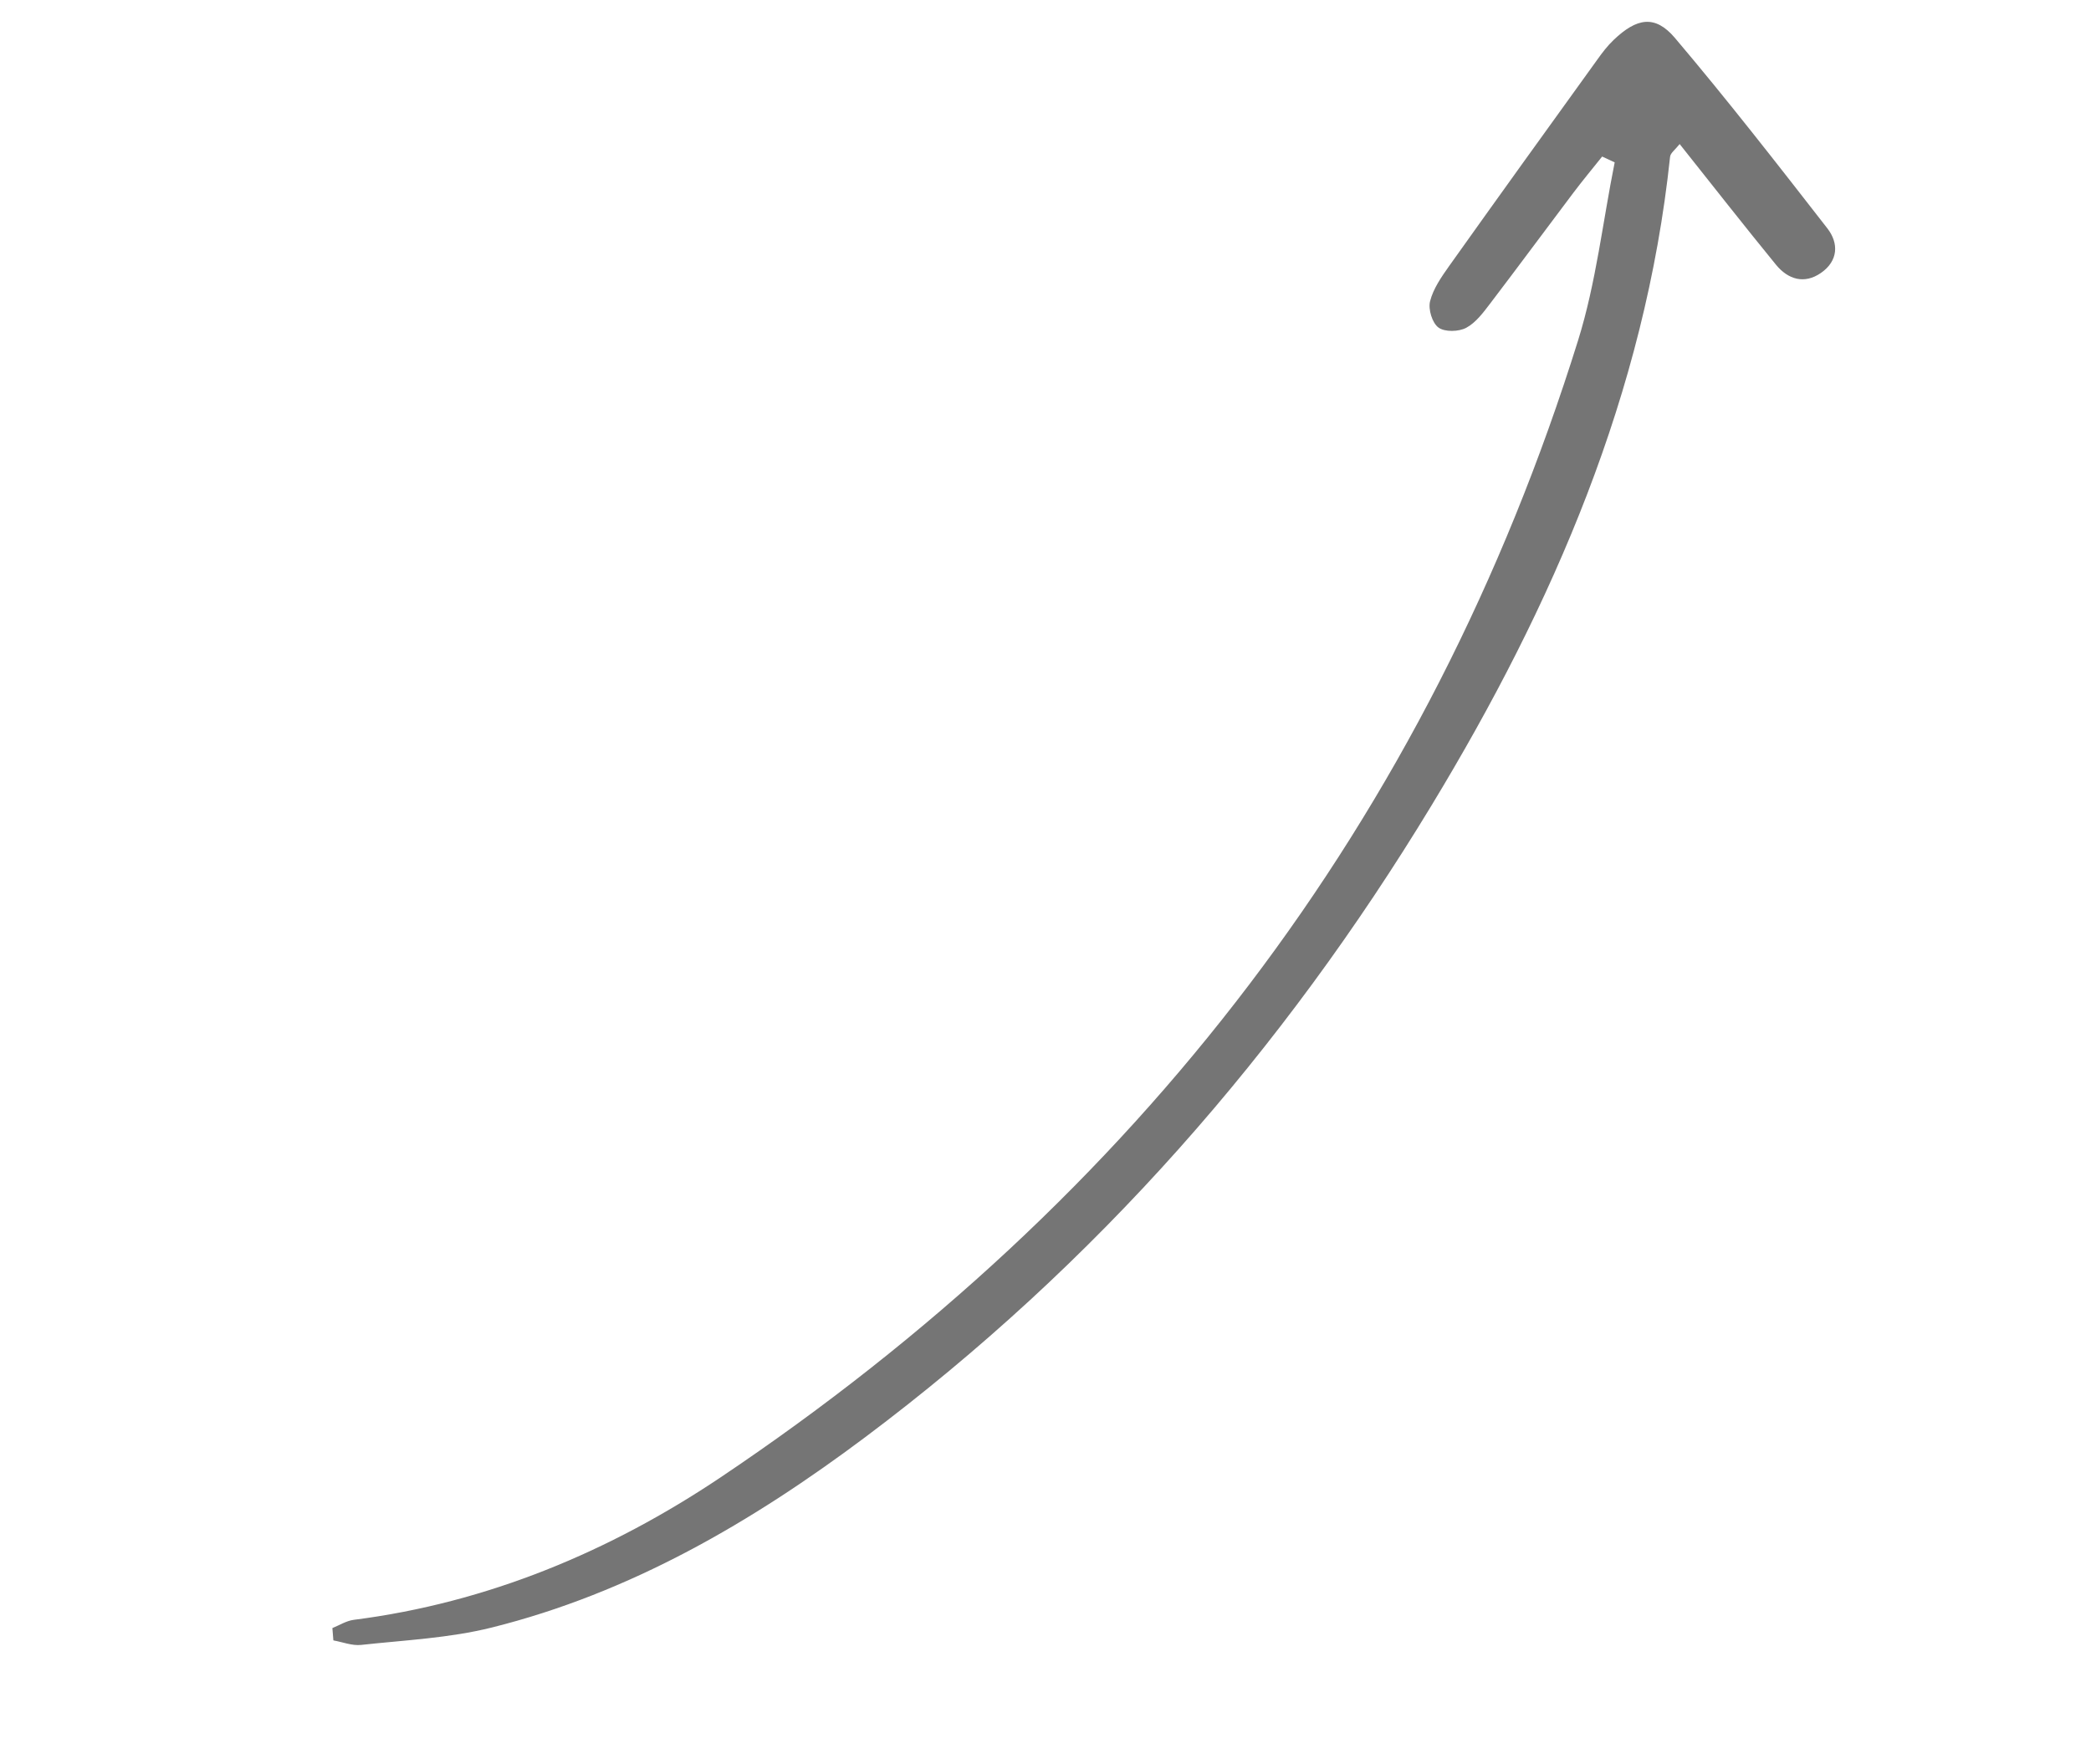 <svg xmlns="http://www.w3.org/2000/svg" width="198" height="167" viewBox="0 0 198 167" fill="none"><g clip-path="url(#clip0_3469_848)"><path d="M31.483 154.158C32.148 153.889 32.798 153.474 33.489 153.383C46.179 151.765 57.769 146.904 68.213 139.905C107.681 113.428 135.233 77.773 149.44 32.204C151.135 26.76 151.766 20.997 152.897 15.374C152.499 15.188 152.102 15.001 151.71 14.823C150.792 15.973 149.85 17.105 148.963 18.282C146.352 21.743 143.789 25.22 141.159 28.671C140.483 29.555 139.776 30.535 138.845 31.036C138.137 31.419 136.809 31.454 136.212 31.016C135.621 30.587 135.223 29.28 135.416 28.524C135.717 27.328 136.499 26.212 137.23 25.179C141.88 18.642 146.566 12.141 151.26 5.634C151.722 4.984 152.219 4.333 152.791 3.789C154.985 1.689 156.721 1.383 158.59 3.579C163.564 9.45 168.299 15.536 173.028 21.614C174.132 23.026 174.069 24.703 172.435 25.839C170.851 26.942 169.307 26.456 168.17 25.067C165.13 21.347 162.167 17.561 159.049 13.64C158.629 14.175 158.178 14.489 158.143 14.842C155.776 37.212 147.071 57.267 135.563 76.252C121.441 99.552 103.757 119.728 81.921 136.092C71.207 144.12 59.692 150.841 46.547 154.115C42.539 155.114 38.324 155.306 34.191 155.757C33.342 155.849 32.444 155.487 31.567 155.329C31.537 154.936 31.504 154.557 31.474 154.163L31.483 154.158Z" fill="#757575"></path></g><defs><clipPath id="clip0_3469_848"><rect width="192.49" height="68.35" fill="white" transform="translate(0 109.945) rotate(-34.832)"></rect></clipPath></defs></svg>